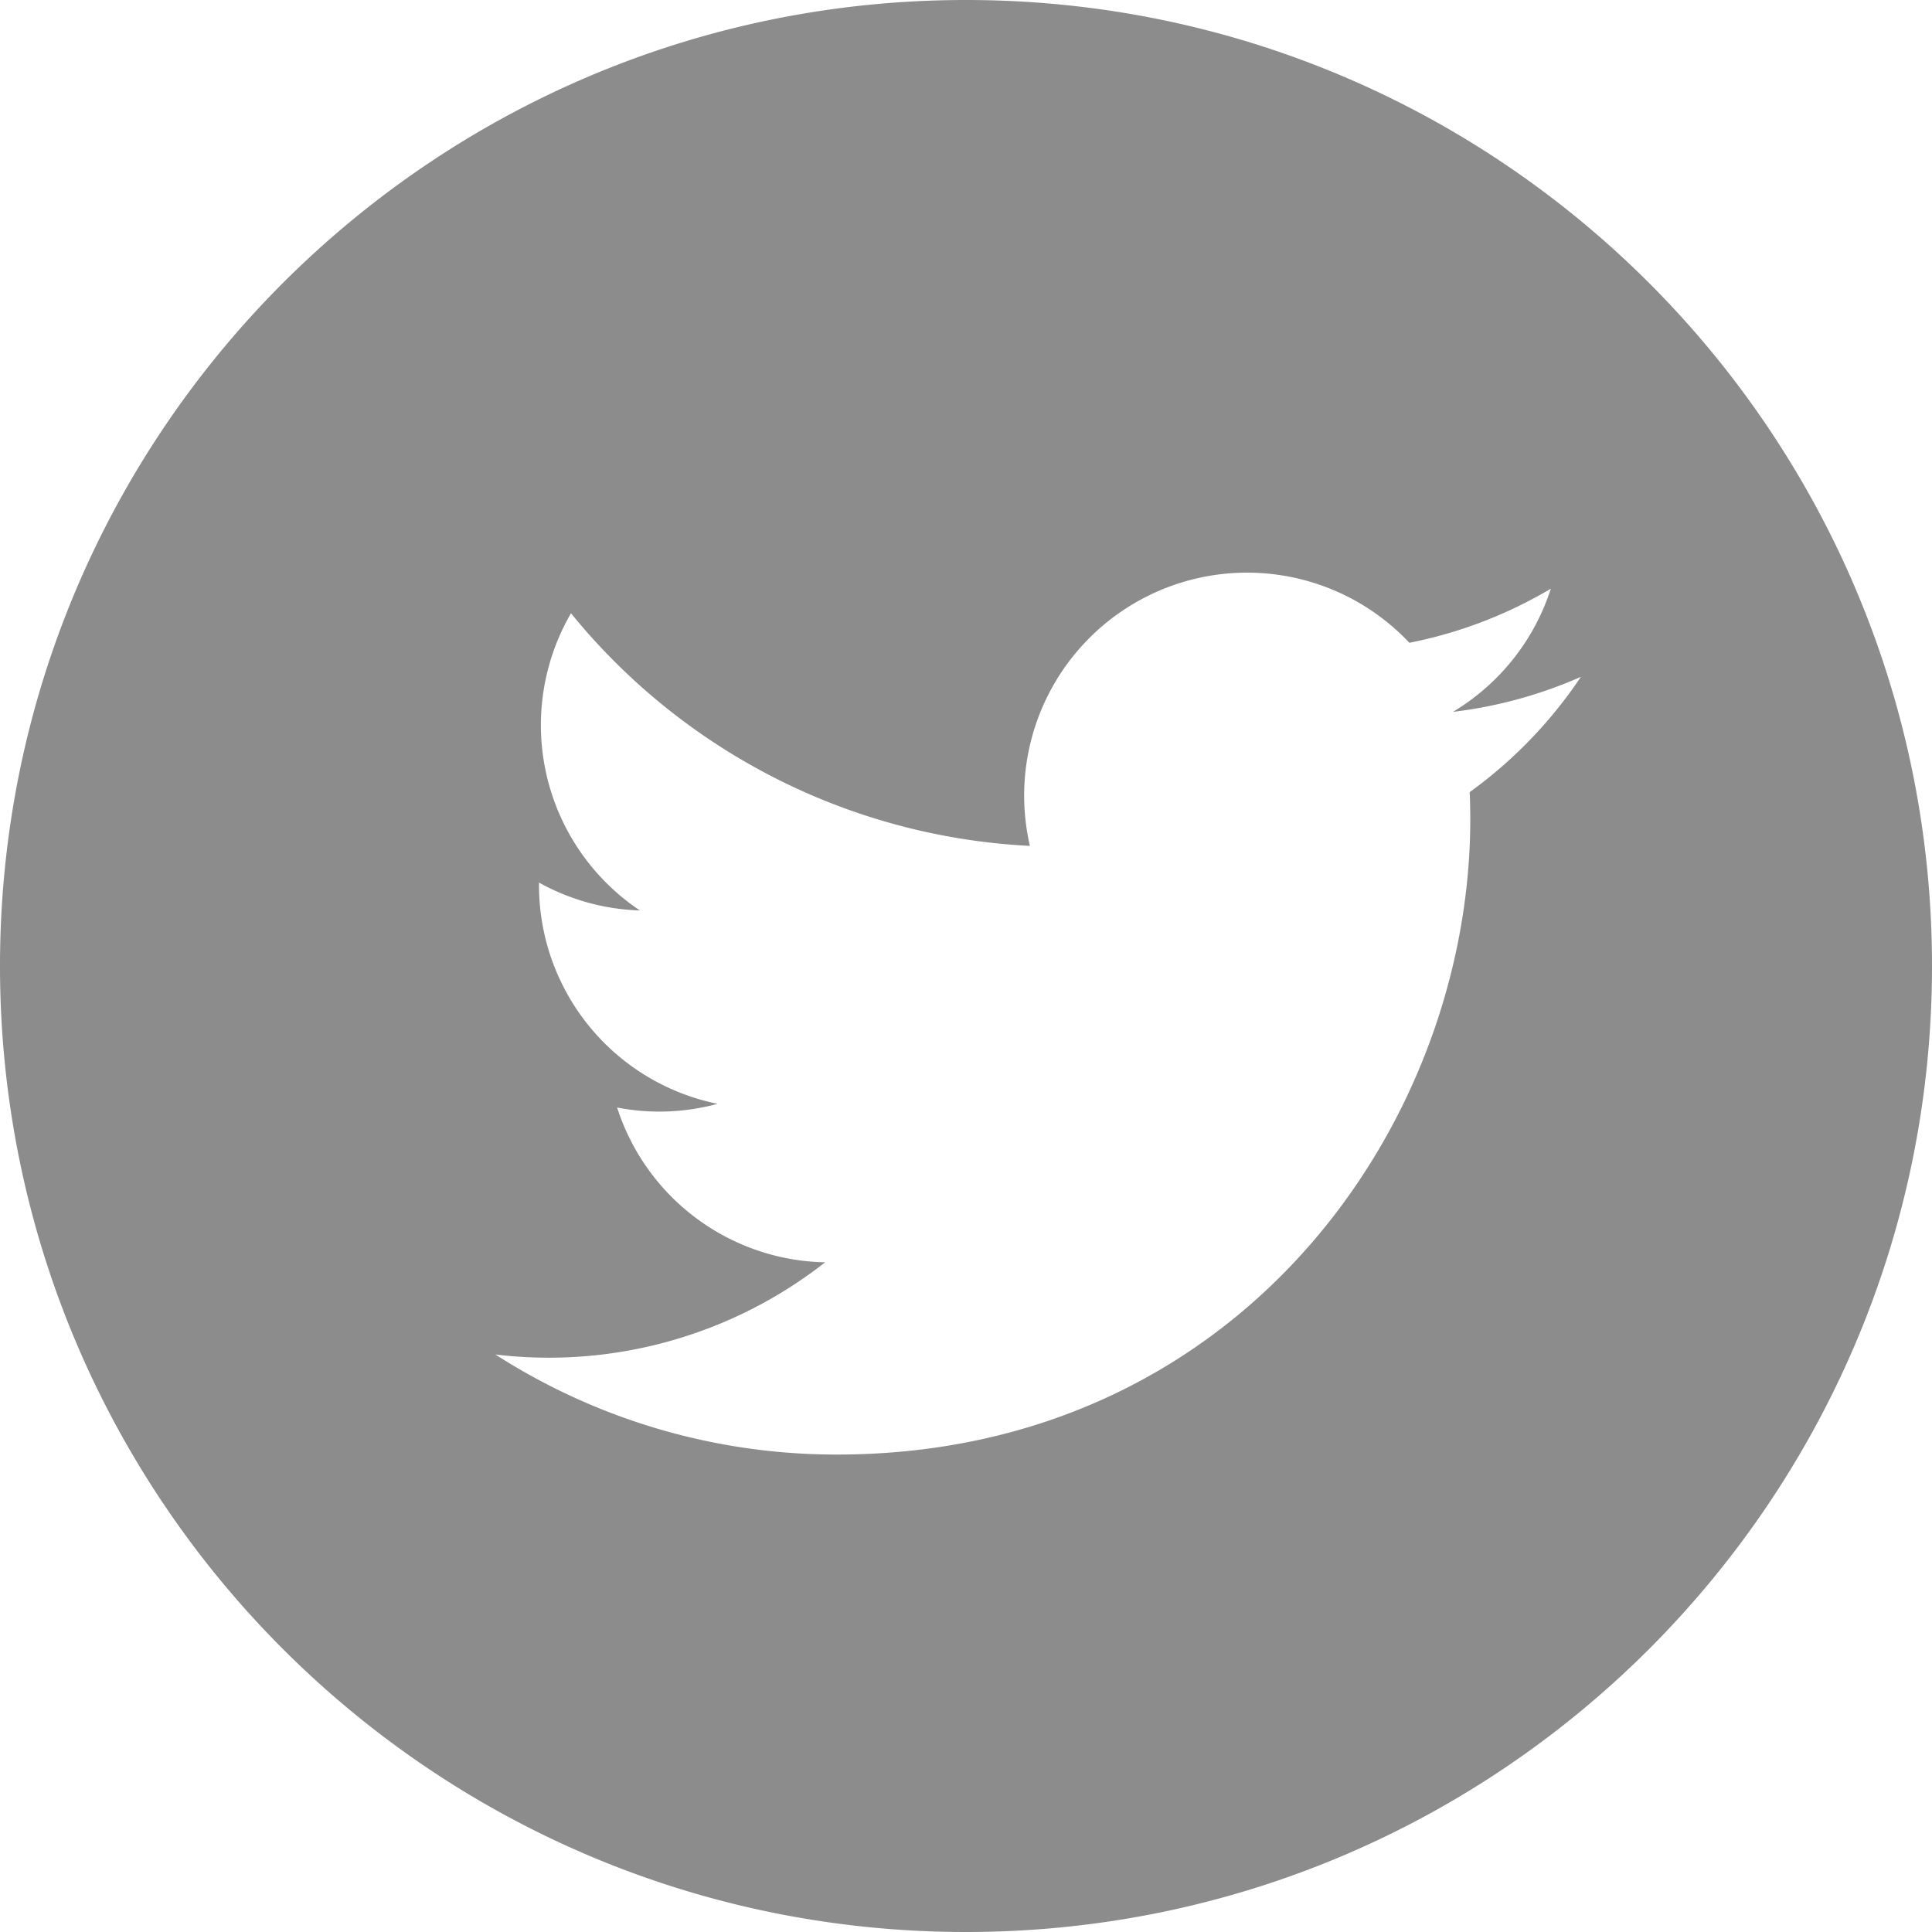           <svg width="24" height="24" viewBox="0 0 24 24" fill="none" xmlns="http://www.w3.org/2000/svg">
            <path fill-rule="evenodd" clip-rule="evenodd" d="M18.257 9.84c.175 3.89-2.727 8.229-7.863 8.229a7.835 7.835 0 01-4.24-1.243 5.562 5.562 0 004.096-1.145 2.77 2.77 0 01-2.584-1.923c.432.084.859.06 1.248-.046a2.77 2.77 0 01-2.218-2.748c.373.207.8.332 1.253.346a2.77 2.77 0 01-.856-3.692 7.854 7.854 0 005.701 2.89 2.769 2.769 0 014.714-2.523 5.56 5.56 0 001.757-.672 2.772 2.772 0 01-1.216 1.53 5.558 5.558 0 001.589-.435 5.609 5.609 0 01-1.381 1.432zM12 0C5.373 0 0 5.373 0 12s5.373 12 12 12 12-5.373 12-12S18.627 0 12 0z" fill="#8C8C8C"></path>
          </svg>
